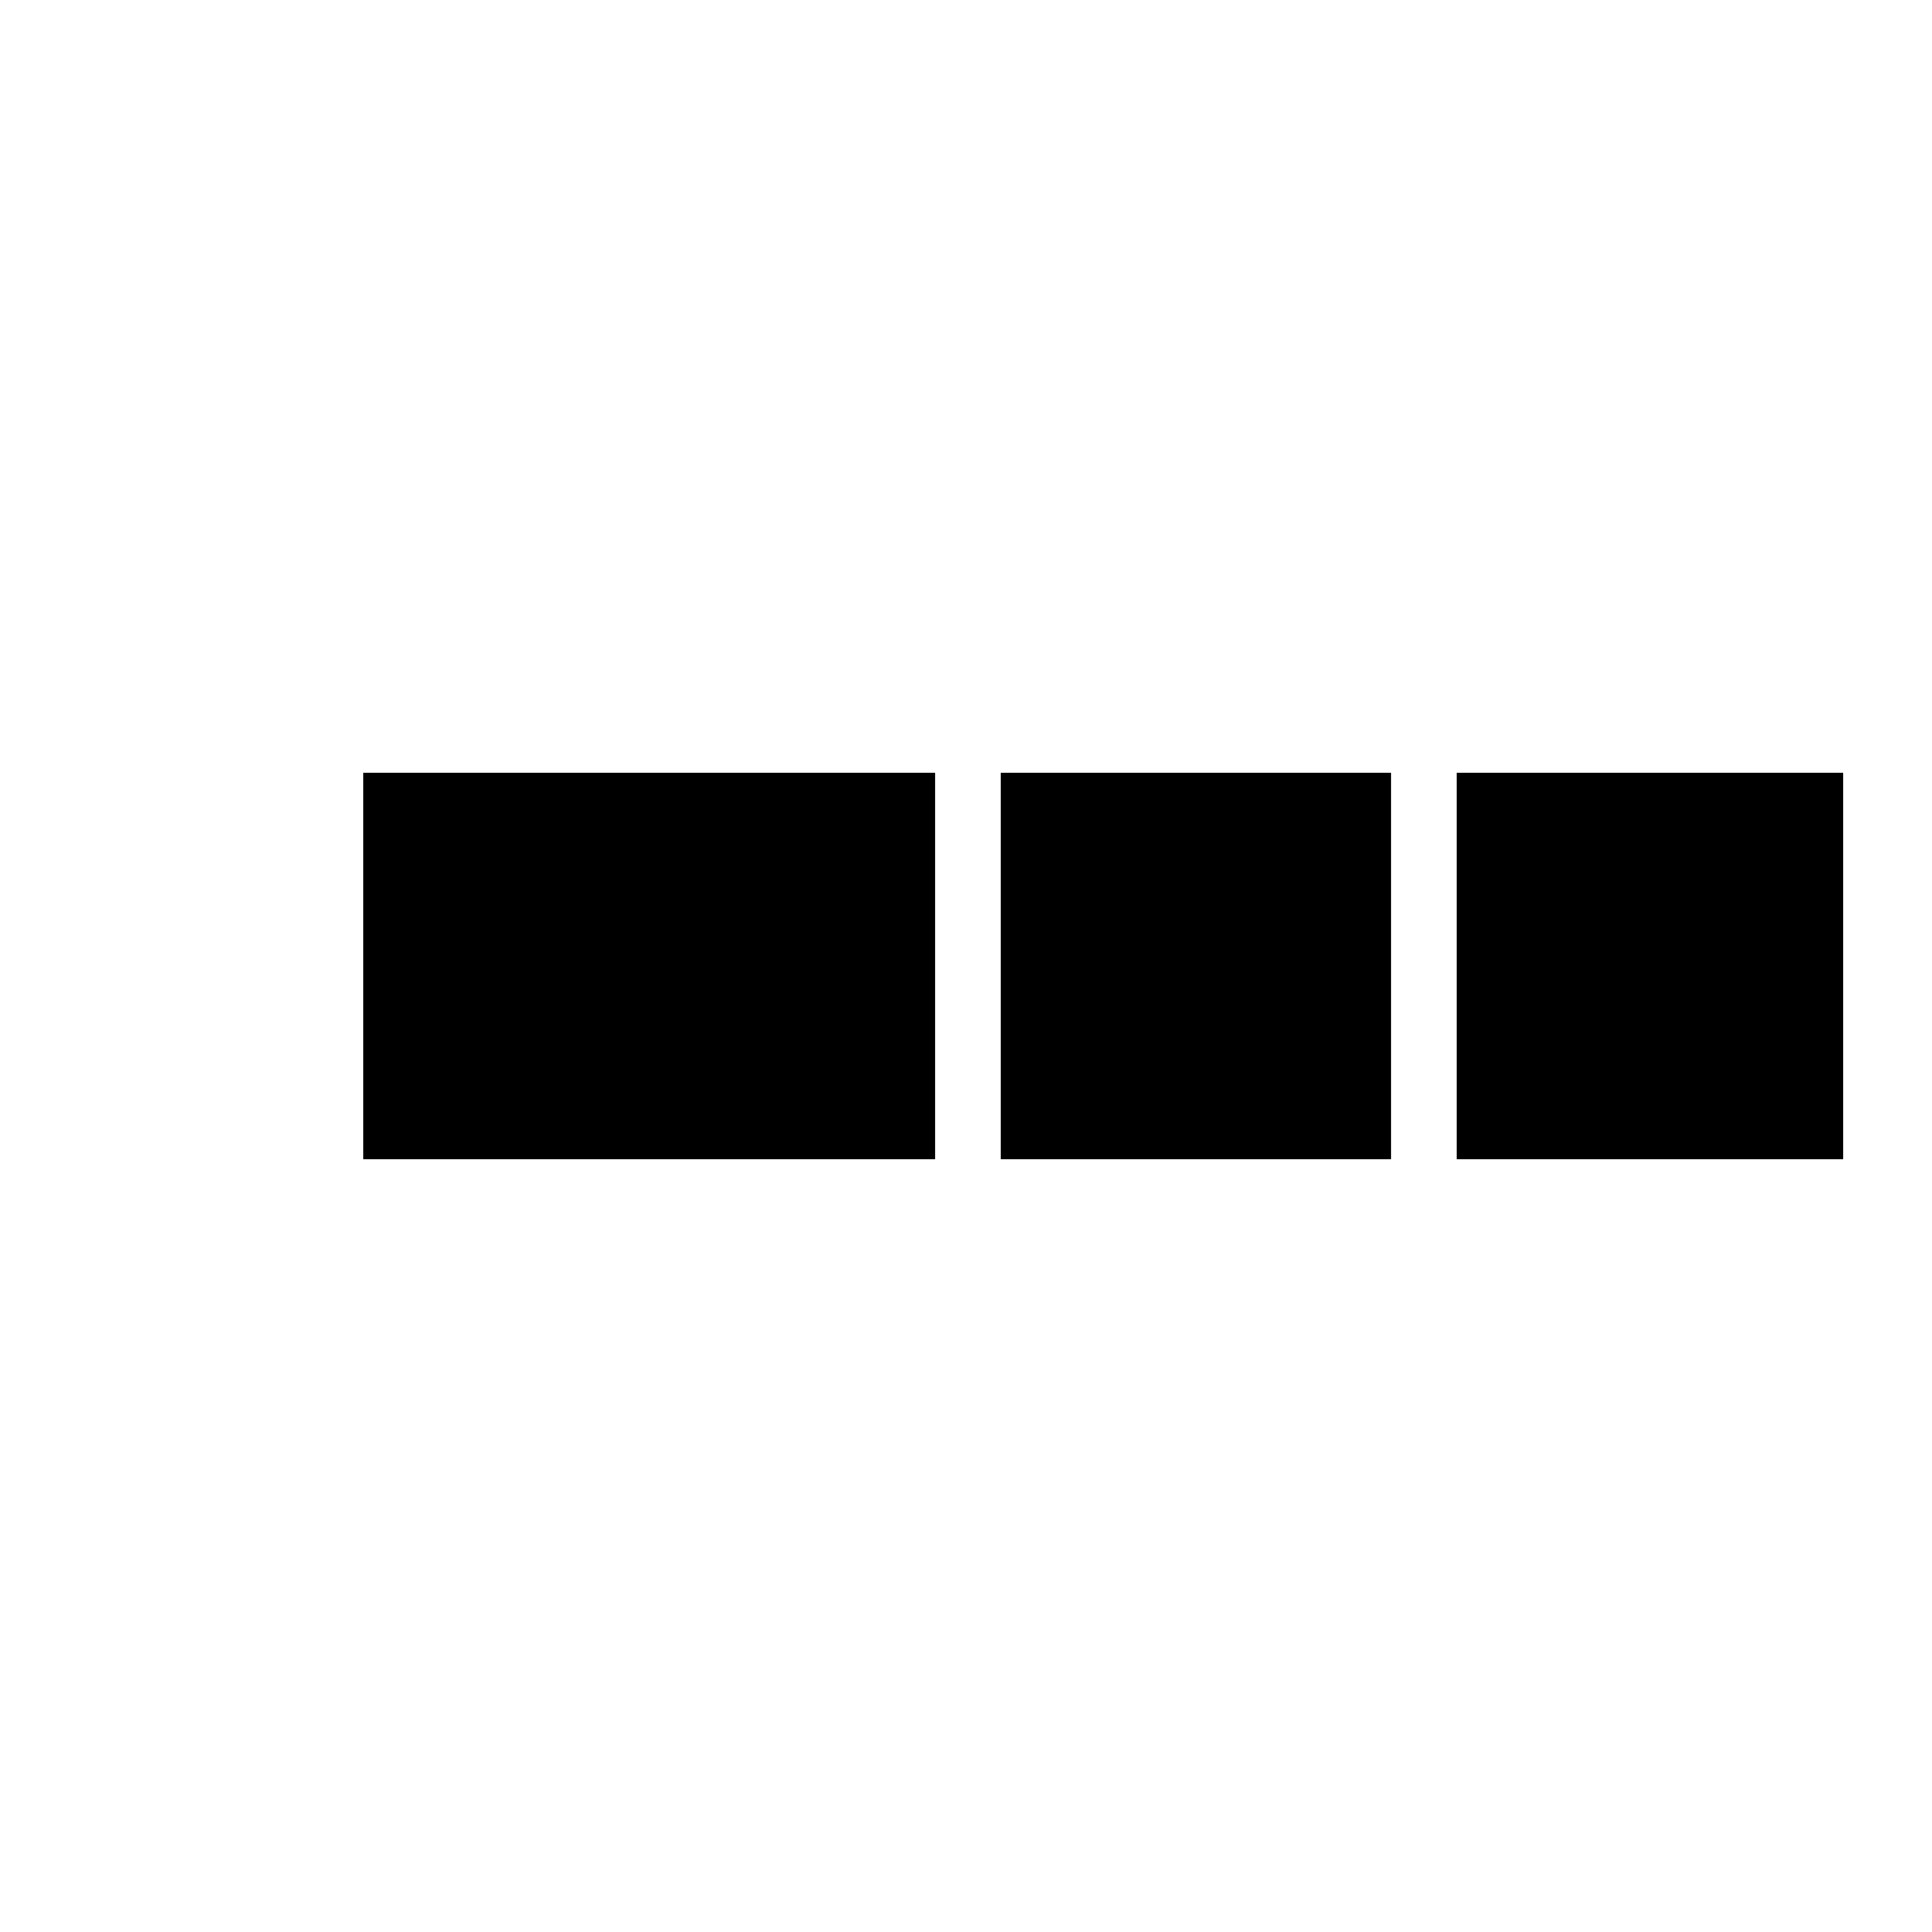 <svg xmlns="http://www.w3.org/2000/svg" viewBox="0 0 100 100">
  <rect x="75.4" y="40" width="20" height="20" stroke-linecap="round" stroke-linejoin="round"/>
  <rect x="51.8" y="40" width="20.2" height="20" stroke-linecap="round" stroke-linejoin="round"/>
  <rect x="18.8" y="40" width="29.6" height="20" stroke-linecap="round" stroke-linejoin="round"/>
</svg>
